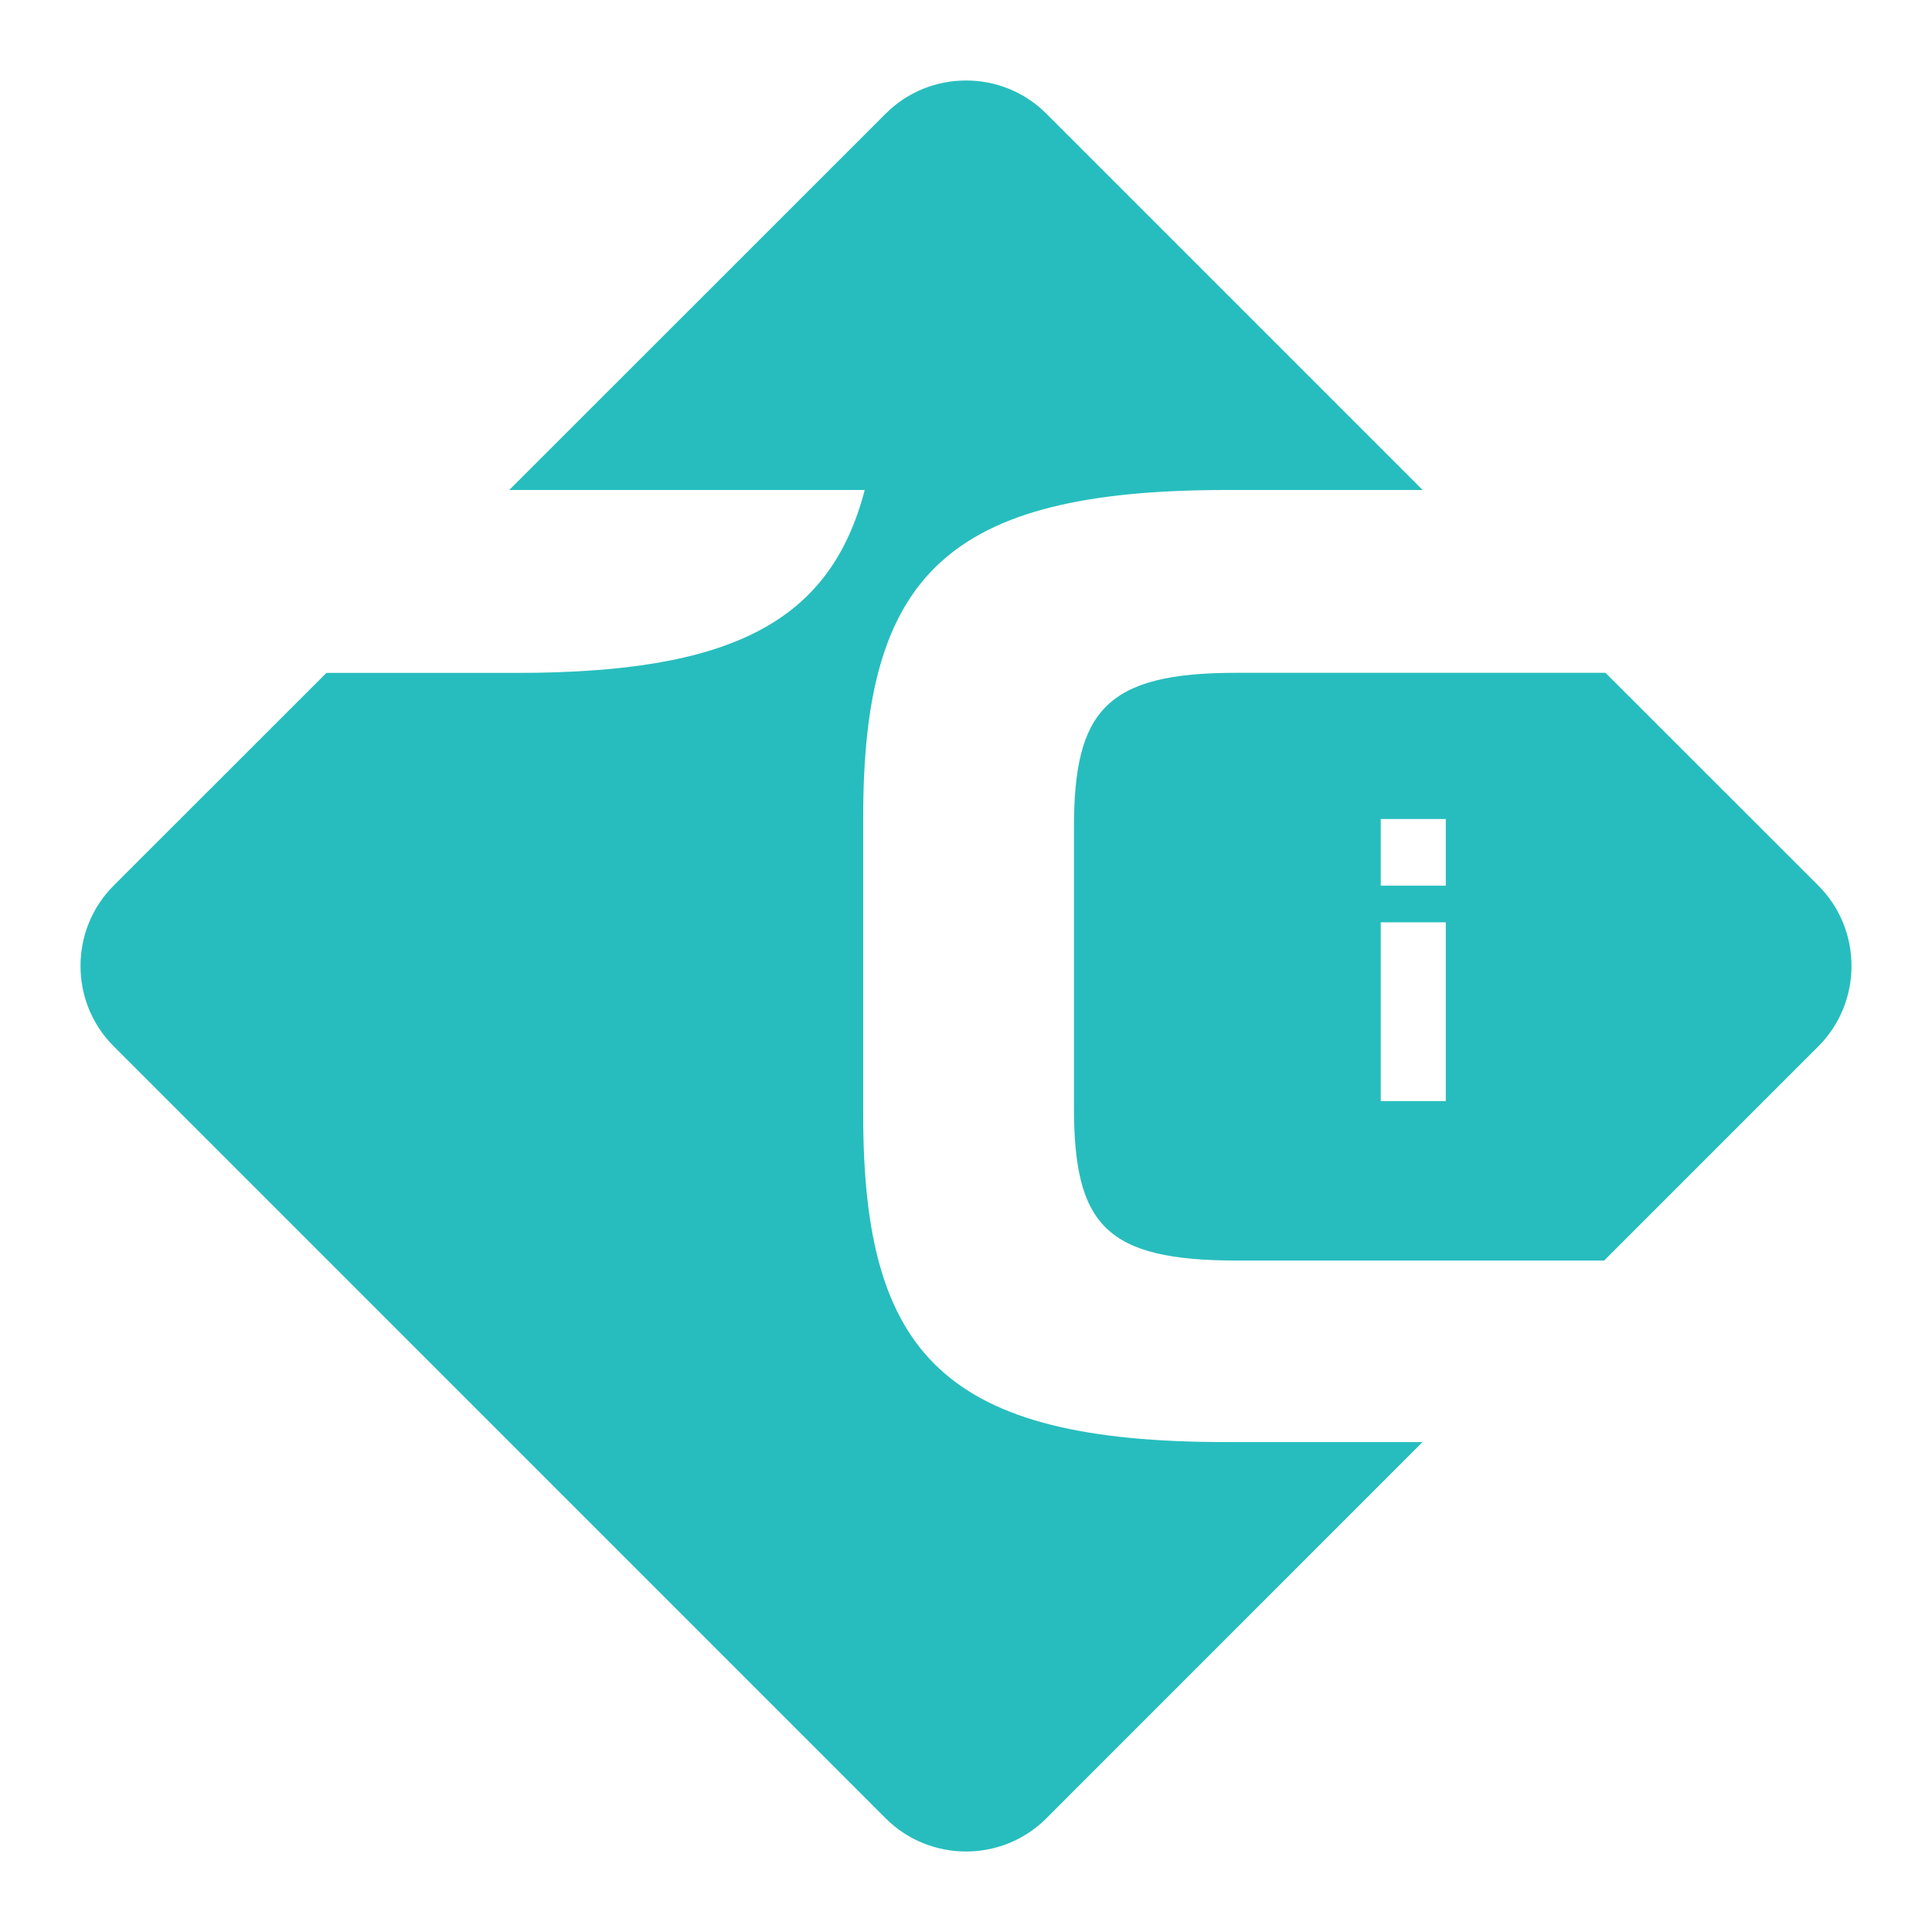 <svg width="24" height="24" viewBox="0 0 24 24" fill="none" xmlns="http://www.w3.org/2000/svg">
<path d="M17.672 17.913L12.997 22.589C12.449 23.137 11.552 23.137 11.003 22.589L1.411 12.996C0.863 12.448 0.863 11.551 1.411 11.002L4.055 8.359H6.423C9.093 8.359 10.315 7.724 10.742 6.087H6.781H6.326L11.003 1.411C11.552 0.863 12.449 0.863 12.997 1.411L17.673 6.087H15.231C11.745 6.087 10.723 7.162 10.723 10.145V13.855C10.723 16.838 11.745 17.914 15.231 17.914H17.672V17.913Z" fill="#27BDBE"/>
<path d="M22.589 11.002L19.944 8.358H15.353C13.74 8.358 13.341 8.827 13.341 10.283V13.752C13.341 15.225 13.74 15.659 15.369 15.659H19.927L22.589 12.997C23.137 12.448 23.137 11.551 22.589 11.002ZM17.96 13.678H17.152V11.457H17.96V13.678ZM17.96 11.002H17.152V10.174H17.96V11.002Z" fill="#27BDBE"/>
</svg>
